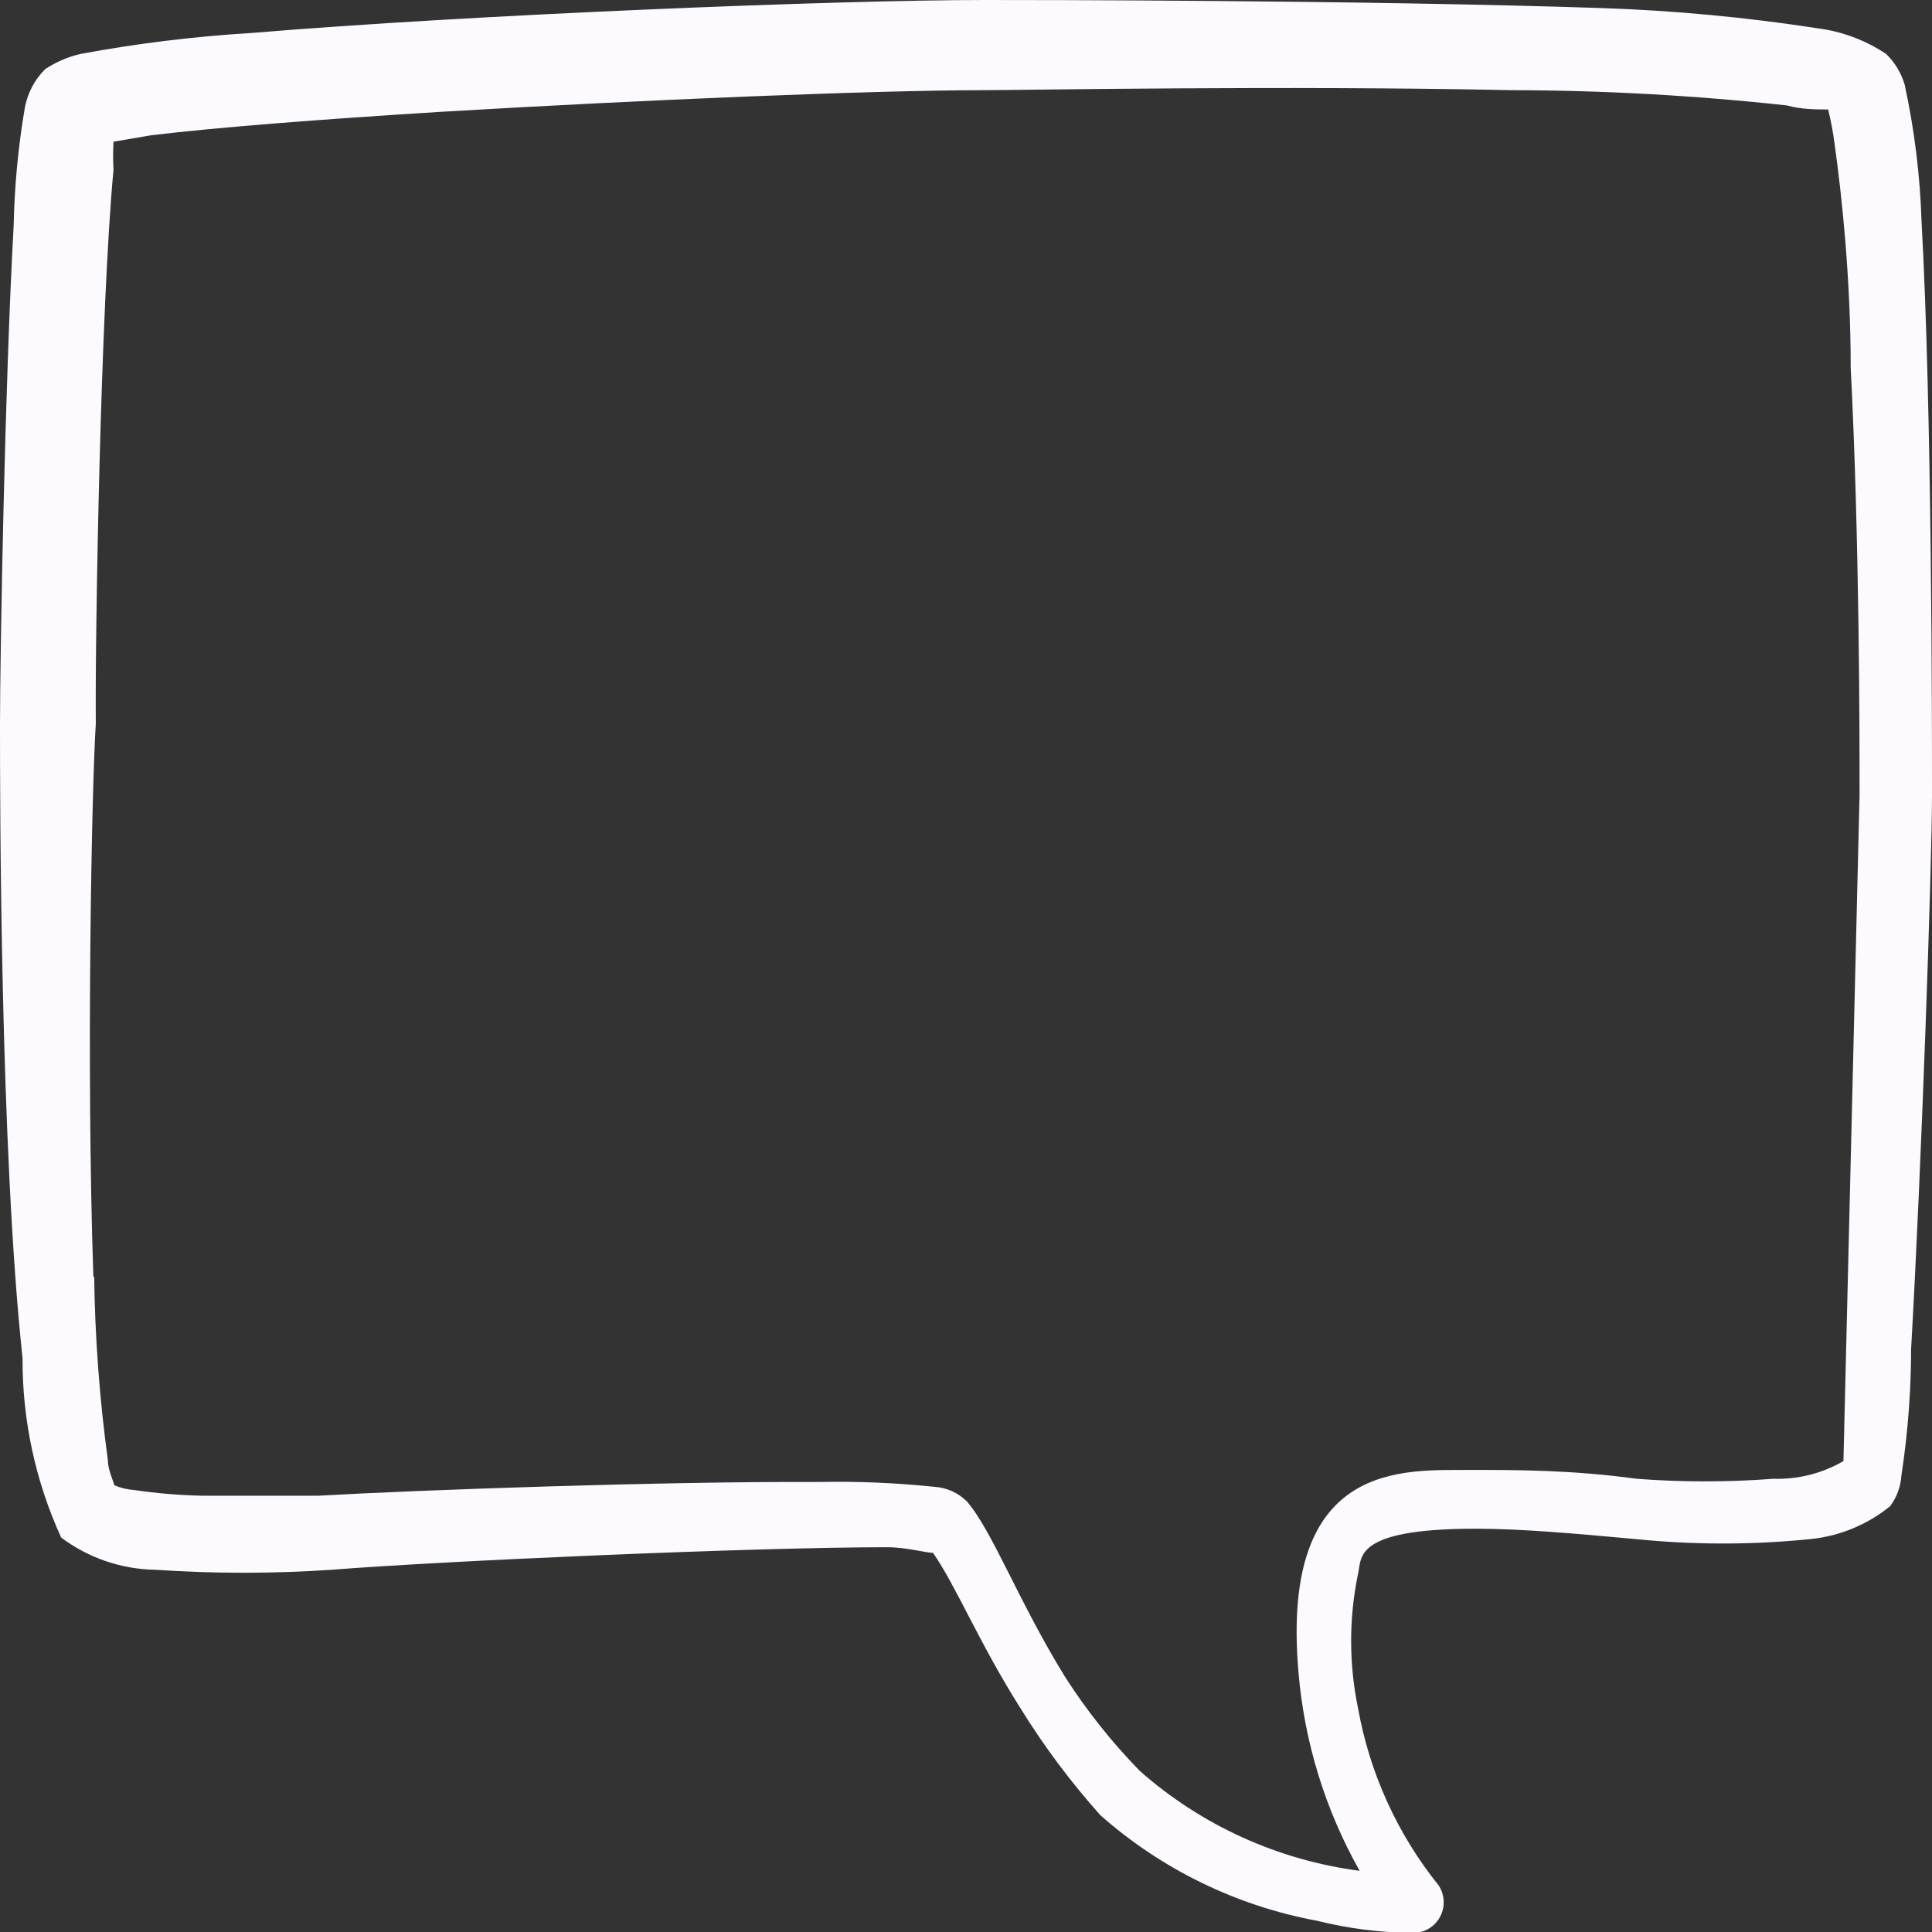 <svg xmlns="http://www.w3.org/2000/svg" width="63" height="63" viewBox="0 0 63 63" fill="none"><rect x="0" y="0" width="63" height="63" fill="#333333" stroke="none"/><g clip-path="url(#clip0_341_105)"><path d="M0.446 7.35C0.472 6.056 0.595 4.766 0.814 3.491C0.905 3.024 1.133 2.594 1.47 2.257C1.822 2.023 2.213 1.854 2.625 1.759C4.464 1.417 6.323 1.189 8.19 1.076C15.435 0.472 27.326 0 32.104 0C33.521 0 44.284 0 52.237 0.263C54.585 0.343 56.925 0.562 59.246 0.919C60.054 1.02 60.827 1.308 61.504 1.759C61.787 2.034 61.995 2.378 62.108 2.756C62.427 4.224 62.611 5.718 62.659 7.219C63 13.309 63 23.625 63 25.909C63 28.192 62.659 38.036 62.318 43.995C62.318 45.911 62.108 47.407 62.002 48.116C61.979 48.477 61.852 48.824 61.635 49.114C60.886 49.724 59.972 50.099 59.01 50.19C57.133 50.379 55.243 50.379 53.366 50.19C51.345 50.006 49.612 49.849 48.116 49.849C44.074 49.849 44.415 50.82 44.284 51.319C43.984 52.765 43.984 54.257 44.284 55.703C44.662 57.817 45.564 59.802 46.909 61.477C47.014 61.634 47.072 61.817 47.077 62.005C47.082 62.194 47.034 62.38 46.938 62.542C46.842 62.704 46.702 62.835 46.534 62.921C46.366 63.007 46.178 63.043 45.99 63.026C44.963 63.015 43.941 62.882 42.945 62.633C40.323 62.148 37.882 60.959 35.884 59.194C34.907 58.101 34.028 56.924 33.259 55.676C31.946 53.602 31.159 51.686 30.424 50.636C30.188 50.636 29.558 50.453 28.927 50.453C24.596 50.453 14.438 50.899 10.815 51.188C8.901 51.318 6.98 51.318 5.066 51.188C3.957 51.171 2.882 50.803 1.995 50.138C1.155 48.301 0.725 46.303 0.735 44.284C1.79932e-06 37.459 0 25.883 0 23.625C0 21.367 0.158 12.495 0.446 7.35ZM3.071 41.633C3.098 43.635 3.247 45.633 3.518 47.617C3.518 47.932 3.701 48.3 3.728 48.431C3.936 48.521 4.158 48.574 4.384 48.589C5.106 48.695 5.833 48.756 6.562 48.773H10.395C13.571 48.589 21.709 48.3 26.67 48.326C27.941 48.299 29.212 48.352 30.476 48.484C30.872 48.51 31.244 48.678 31.526 48.956C32.366 49.928 33.206 52.211 34.729 54.679C35.436 55.783 36.254 56.812 37.17 57.75C39.181 59.525 41.677 60.658 44.336 61.005C43.212 59.013 42.532 56.801 42.341 54.521C41.737 47.539 45.859 47.959 47.932 47.932C49.455 47.932 51.266 47.932 53.366 48.221C54.852 48.334 56.343 48.334 57.829 48.221C58.629 48.246 59.42 48.046 60.112 47.644L60.638 25.909C60.638 24.045 60.638 17.614 60.349 11.996C60.349 9.082 60.06 6.379 59.824 4.699C59.776 4.319 59.705 3.942 59.614 3.57C59.273 3.57 58.721 3.57 58.275 3.439C55.285 3.112 52.279 2.945 49.271 2.94C41.869 2.783 33.364 2.94 32.13 2.94C28.56 2.94 20.948 3.255 14.332 3.649C10.553 3.885 7.114 4.147 4.935 4.41L3.701 4.62C3.684 4.926 3.684 5.233 3.701 5.539C3.281 10.001 3.098 20.685 3.124 23.599C2.993 25.594 2.809 34.781 3.045 41.633H3.071Z" fill="#FCFAFF"></path></g><defs><clipPath id="clip0_341_105"><rect width="63" height="63" fill="white" transform="matrix(-1 0 0 1 63 0)"></rect></clipPath></defs></svg>